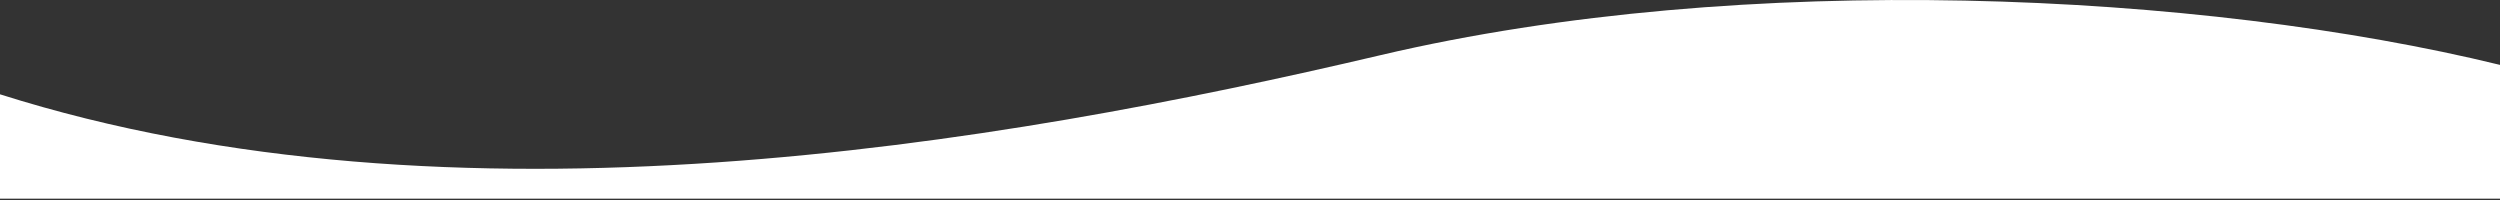 <?xml version="1.0" encoding="UTF-8" standalone="no"?>
<!DOCTYPE svg PUBLIC "-//W3C//DTD SVG 1.1//EN" "http://www.w3.org/Graphics/SVG/1.1/DTD/svg11.dtd">
<svg width="100%" height="100%" viewBox="0 0 1800 144" version="1.1" xmlns="http://www.w3.org/2000/svg" xmlns:xlink="http://www.w3.org/1999/xlink" xml:space="preserve" xmlns:serif="http://www.serif.com/" style="fill-rule:evenodd;clip-rule:evenodd;stroke-linejoin:round;stroke-miterlimit:2;">
    <rect x="0" y="0" width="1800" height="144" fill="#333333" stroke="none"/>
    <g transform="matrix(1,0,0,1,0,-926.805)">
        <path d="M0,994.704C326.572,1098.15 718.167,1031.4 993.984,966.518C1256.27,904.821 1585.47,921.159 1800,973.523L1800,1069.85L0,1069.85L0,994.704Z" style="fill:white;"/>
    </g>
</svg>
